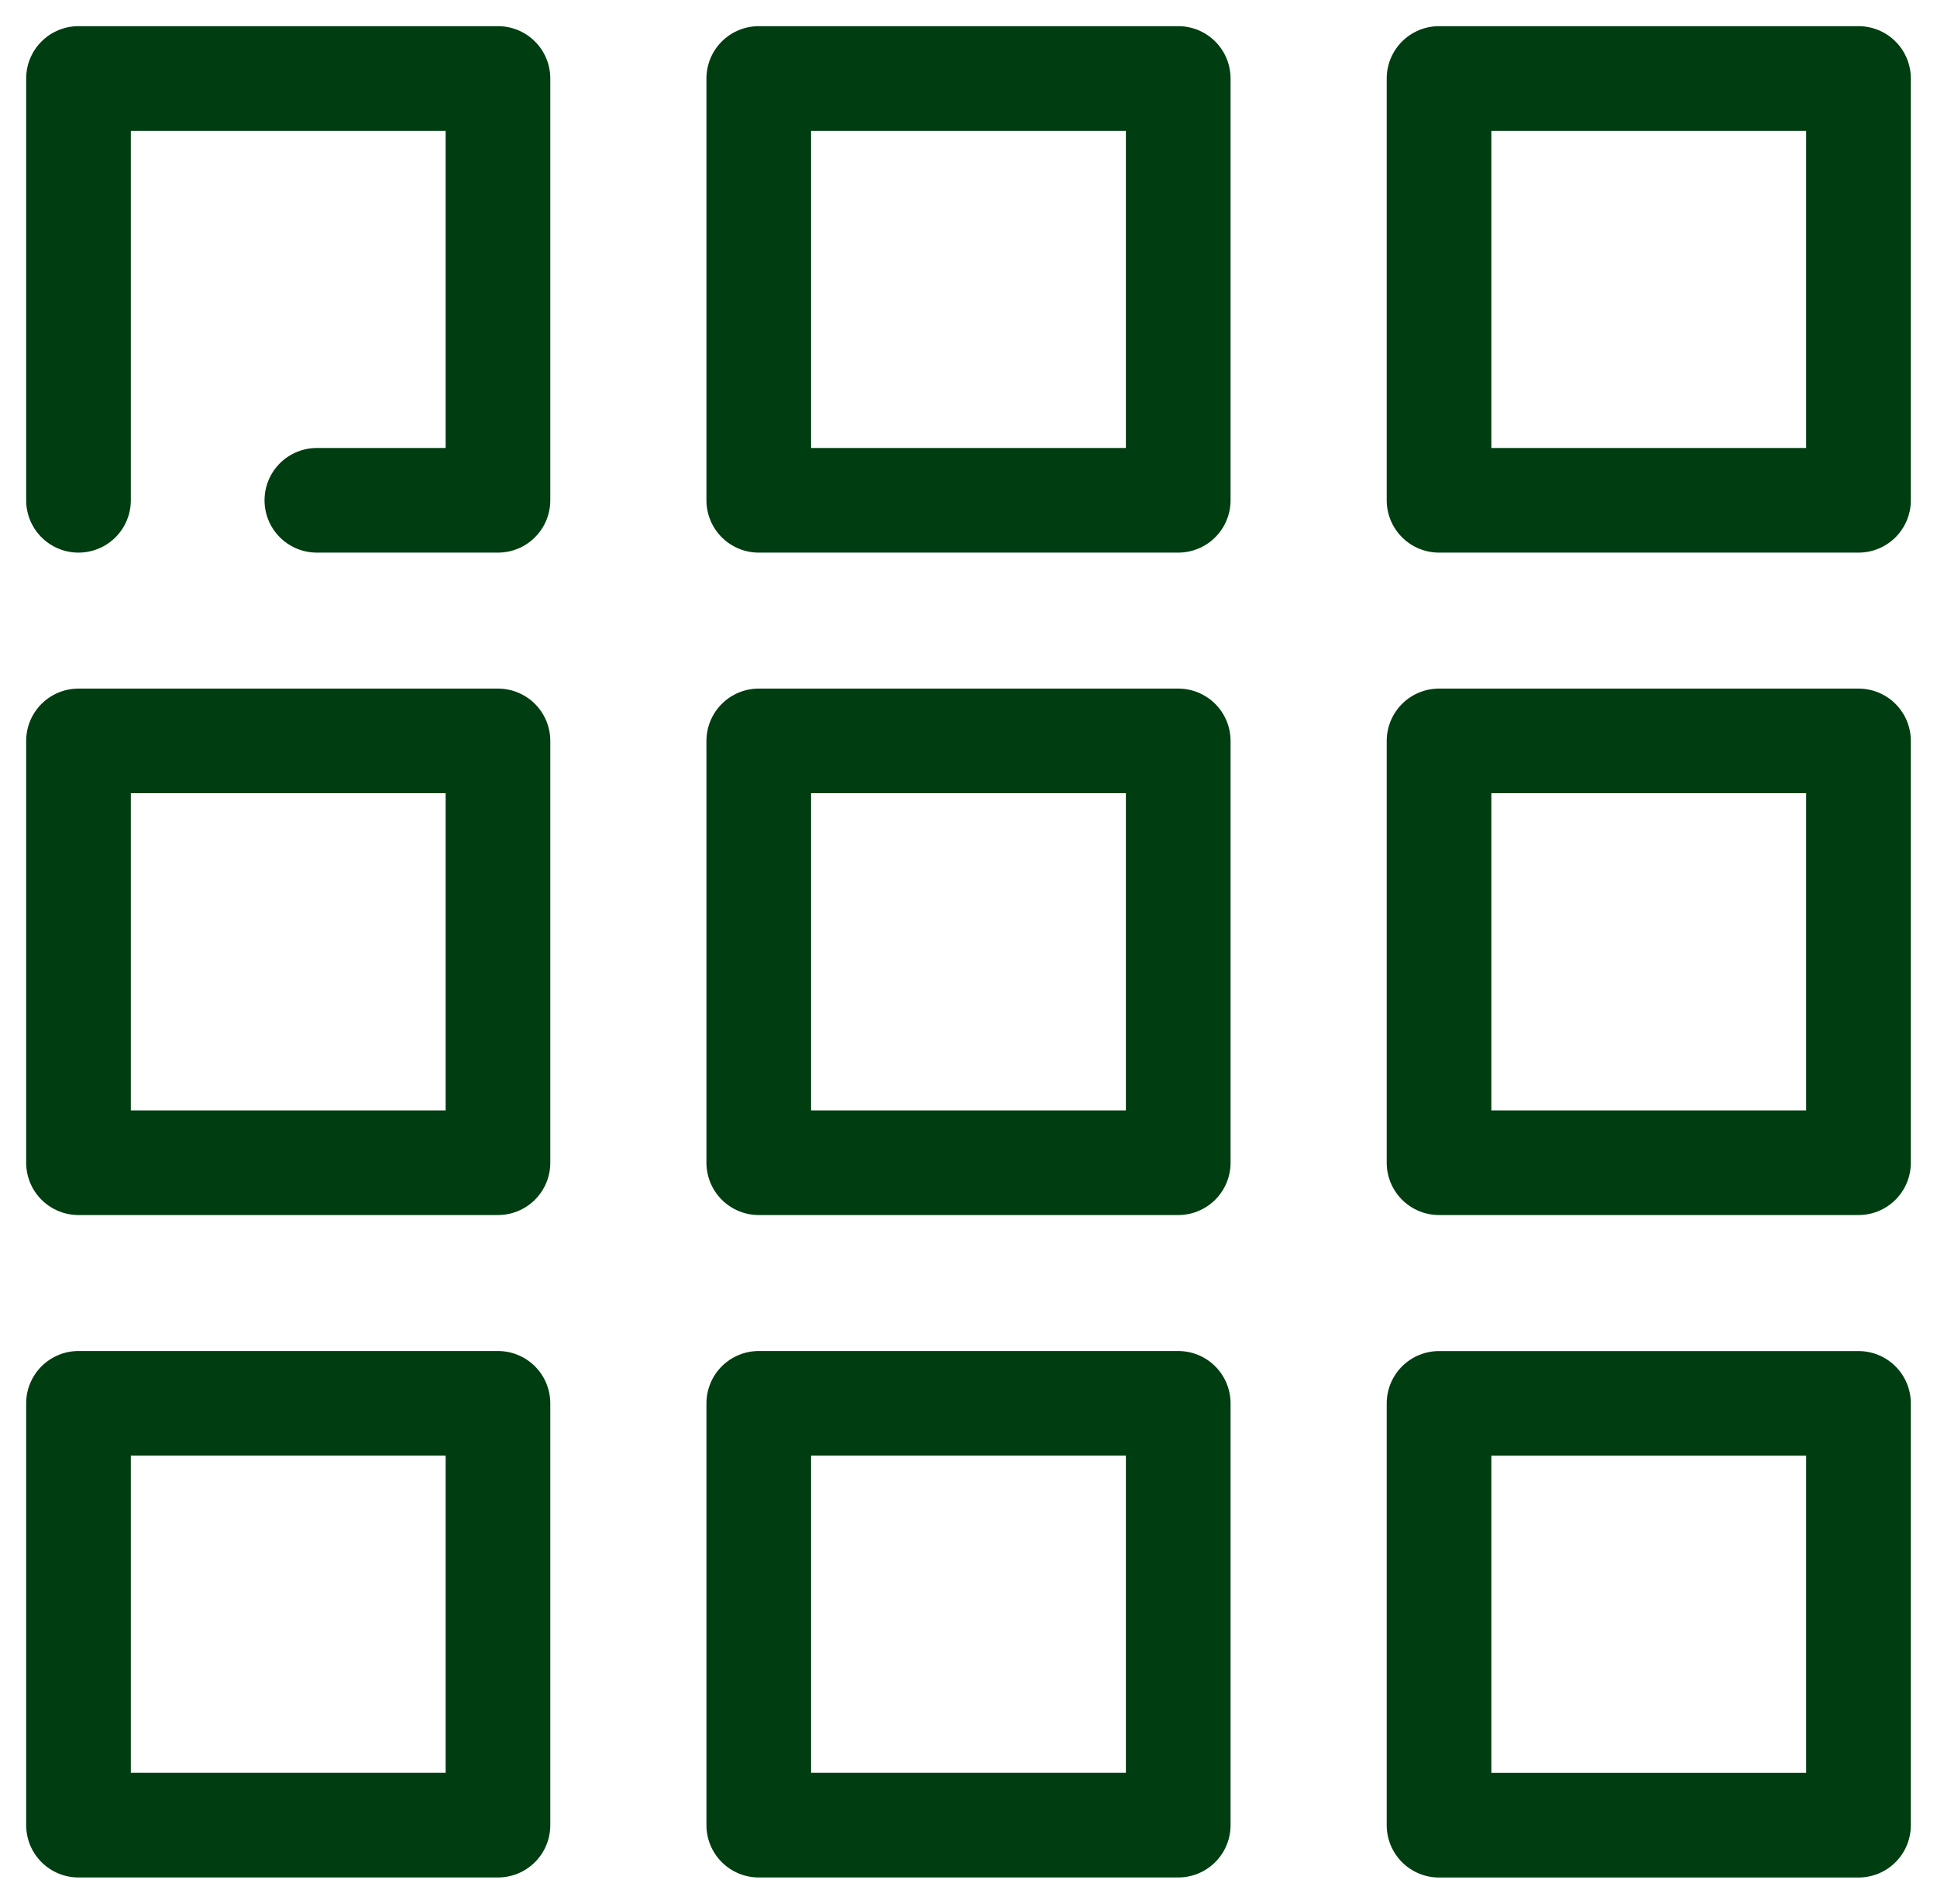 <svg xmlns="http://www.w3.org/2000/svg" width="37.016" height="36.388"><g fill="none" stroke="#003d10" stroke-linecap="round" stroke-linejoin="round" stroke-width="2"><path data-name="Tracé 1382" d="M1.5 9.563V1.5h8.016v8.063H6.055"/><path data-name="Tracé 1384" d="M14.5 9.563V1.5h8.016v8.063H14.5"/><path data-name="Tracé 1392" d="M14.5 22.225v-8.063h8.016v8.063H14.5"/><path data-name="Tracé 1396" d="M14.5 34.887v-8.063h8.016v8.063H14.5"/><path data-name="Tracé 1394" d="M1.5 22.225v-8.063h8.016v8.063H1.5"/><path data-name="Tracé 1395" d="M1.5 34.887v-8.063h8.016v8.063H1.5"/><path data-name="Tracé 1391" d="M27.5 9.563V1.5h8.016v8.063H27.5"/><path data-name="Tracé 1393" d="M27.5 22.225v-8.063h8.016v8.063H27.5"/><path data-name="Tracé 1397" d="M27.5 34.888v-8.063h8.016v8.063H27.5"/></g></svg>